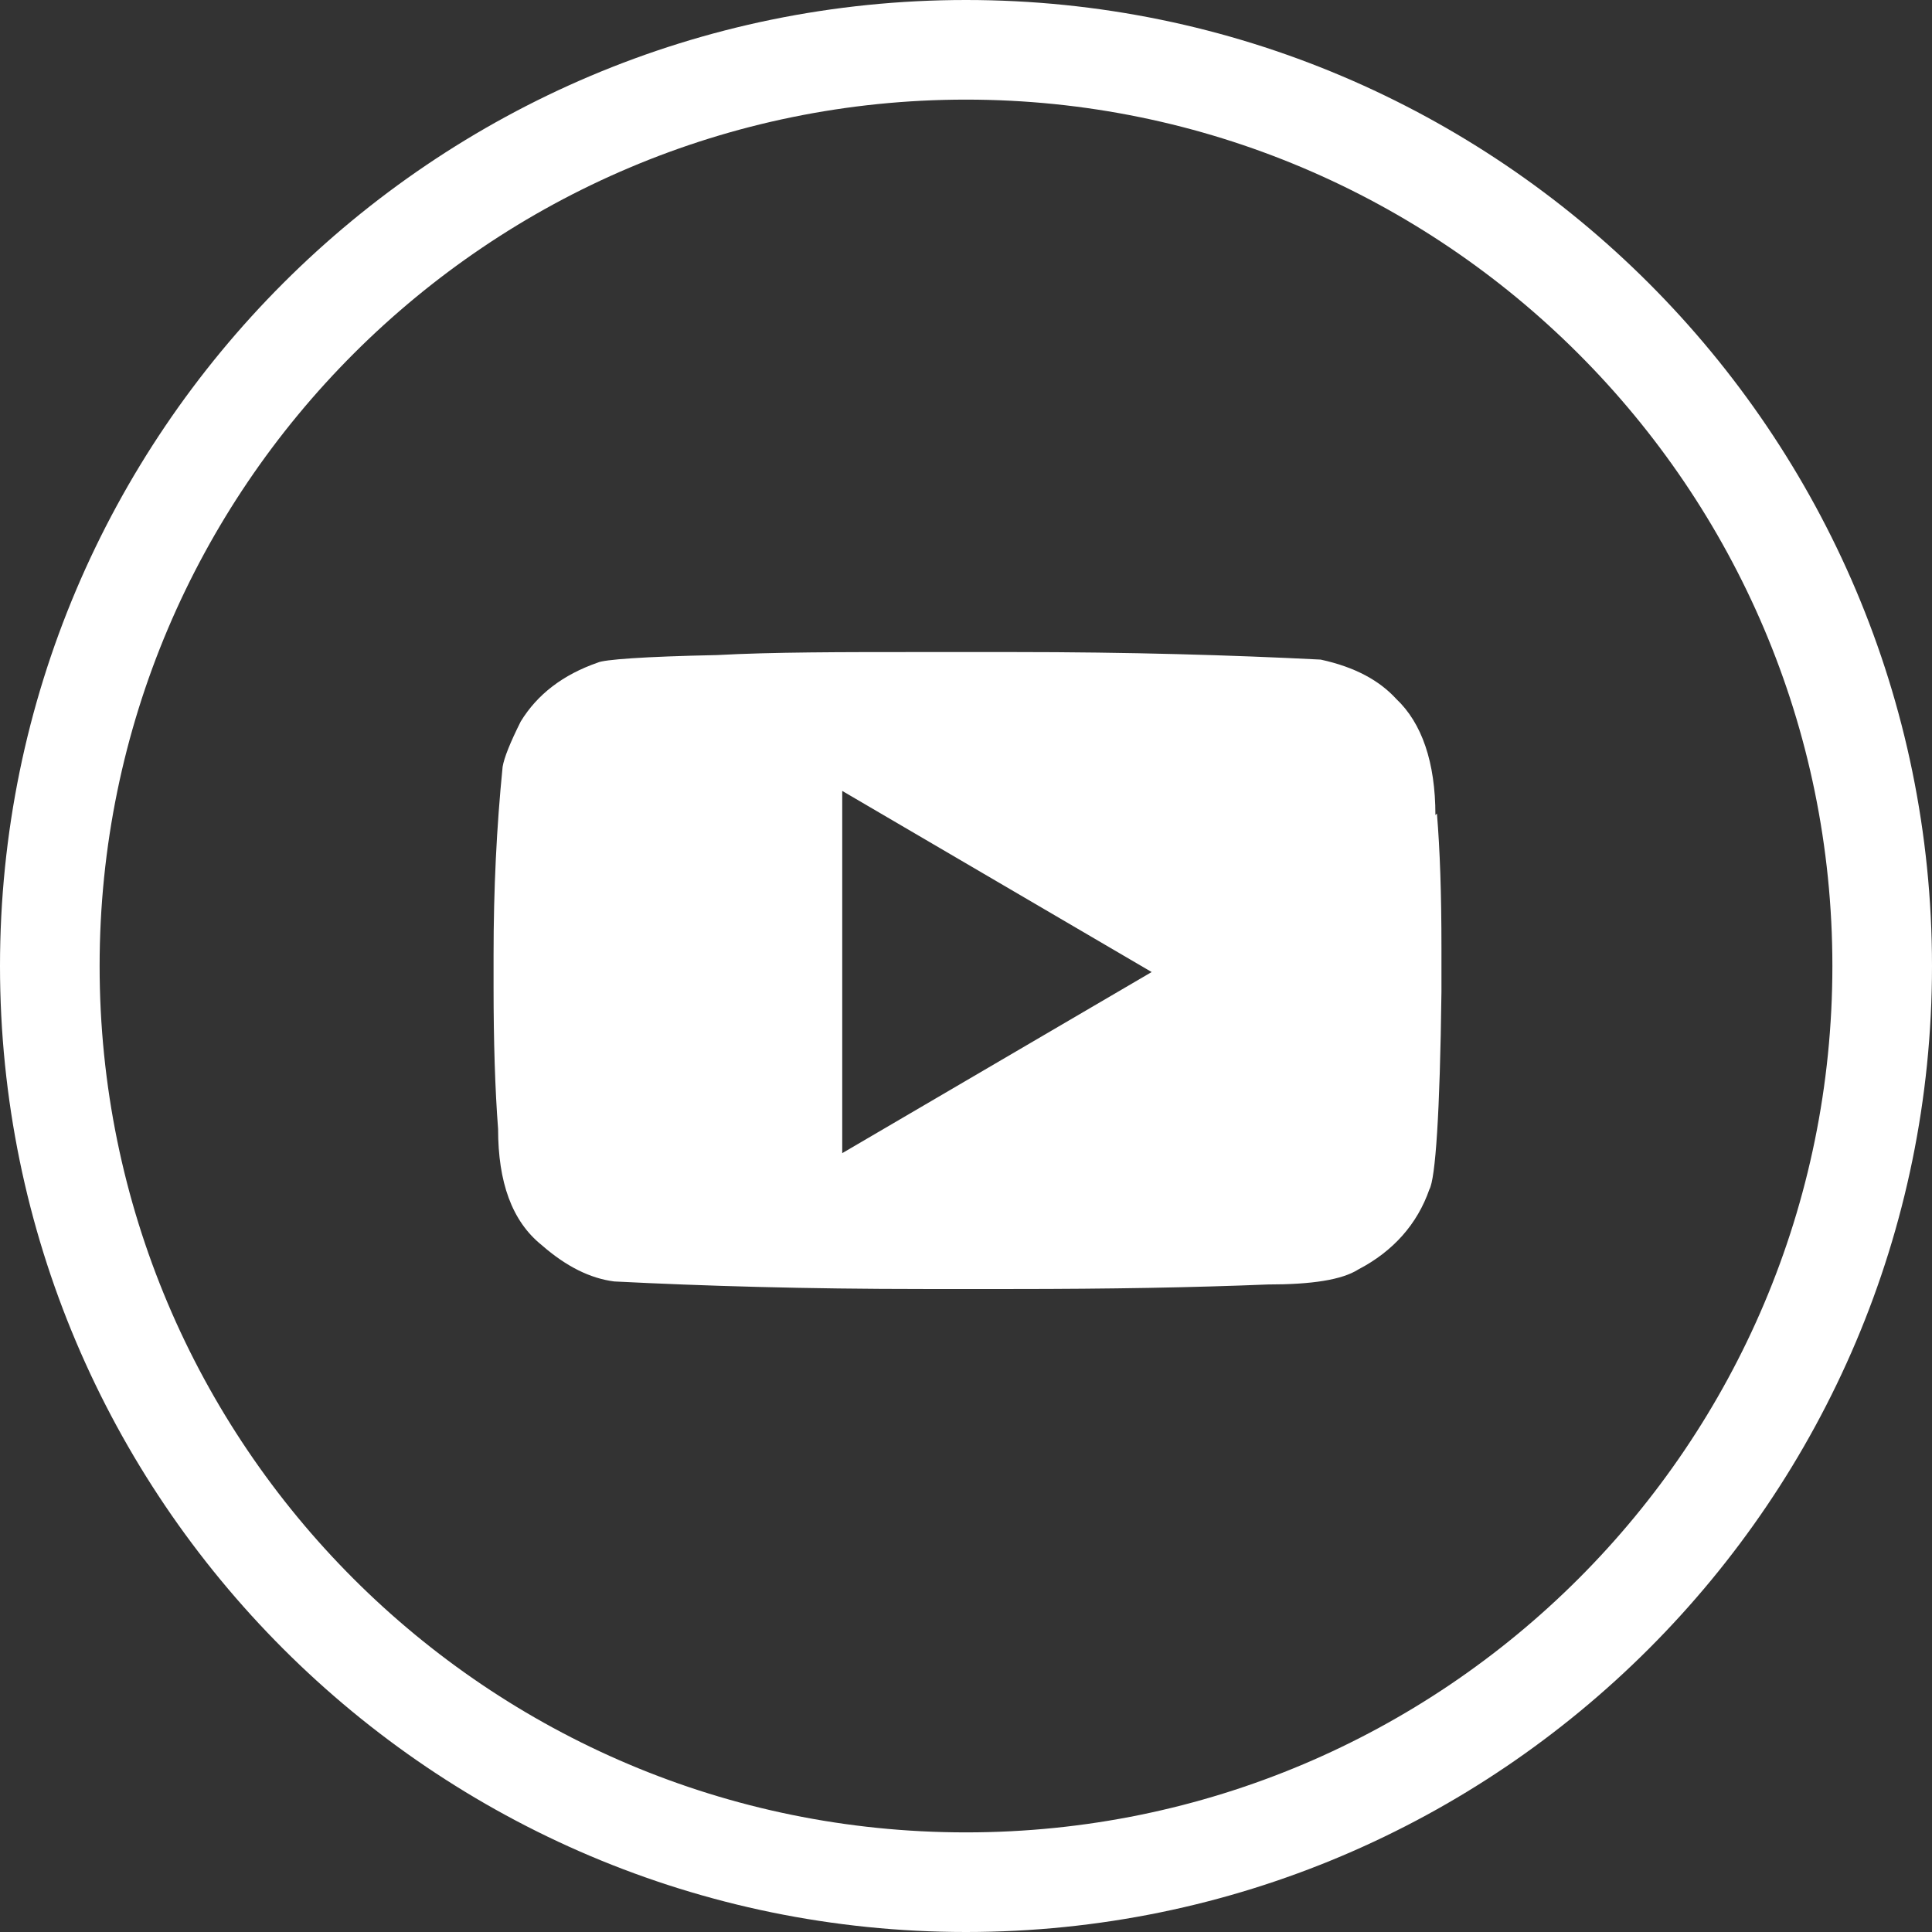 <?xml version="1.0" encoding="UTF-8"?>
<svg id="Calque_1" xmlns="http://www.w3.org/2000/svg" version="1.1" viewBox="0 0 128 128">
  <rect x="0" y="0" width="128" height="128" fill="#333333" stroke="none"/>
  <!-- Generator: Adobe Illustrator 29.4.0, SVG Export Plug-In . SVG Version: 2.1.0 Build 152)  -->
  <defs>
    <style>
      .st0 {
        fill: #fff;
      }
    </style>
  </defs>
  <path class="st0" d="M95.1,54c0-3.5-.9-6.1-2.6-7.7-1.1-1.2-2.7-2.1-5-2.6-5.9-.3-12.7-.5-20.4-.5h-6c-5.4,0-9.9,0-13.6.2-4.9.1-7.5.3-7.9.5-2.3.8-4,2.1-5.1,3.9-.7,1.4-1.1,2.4-1.2,3-.4,4-.6,8.1-.6,12.5v2.1c0,3.6.1,6.8.3,9.4,0,3.5.9,6.1,2.9,7.7,1.6,1.4,3.2,2.2,4.8,2.4,5.9.3,12.7.5,20.5.5h5.9c6.4,0,12-.1,16.9-.3,2.9,0,4.9-.3,6-1,2.3-1.2,3.9-3,4.7-5.3.4-.7.7-5,.8-13.1v-2.9c0-3.6-.1-6.5-.3-8.9ZM55.8,76.3v-23.9l20.5,12-20.5,12Z"/>
  <path class="st0" d="M64,128C28.7,128,0,99.3,0,64S28.7,0,64,0s64,28.7,64,64-28.7,64-64,64ZM64,6.6c-31.6,0-57.4,25.7-57.4,57.4s25.7,57.4,57.4,57.4,57.4-25.7,57.4-57.4S95.6,6.6,64,6.6Z"/>
</svg>
